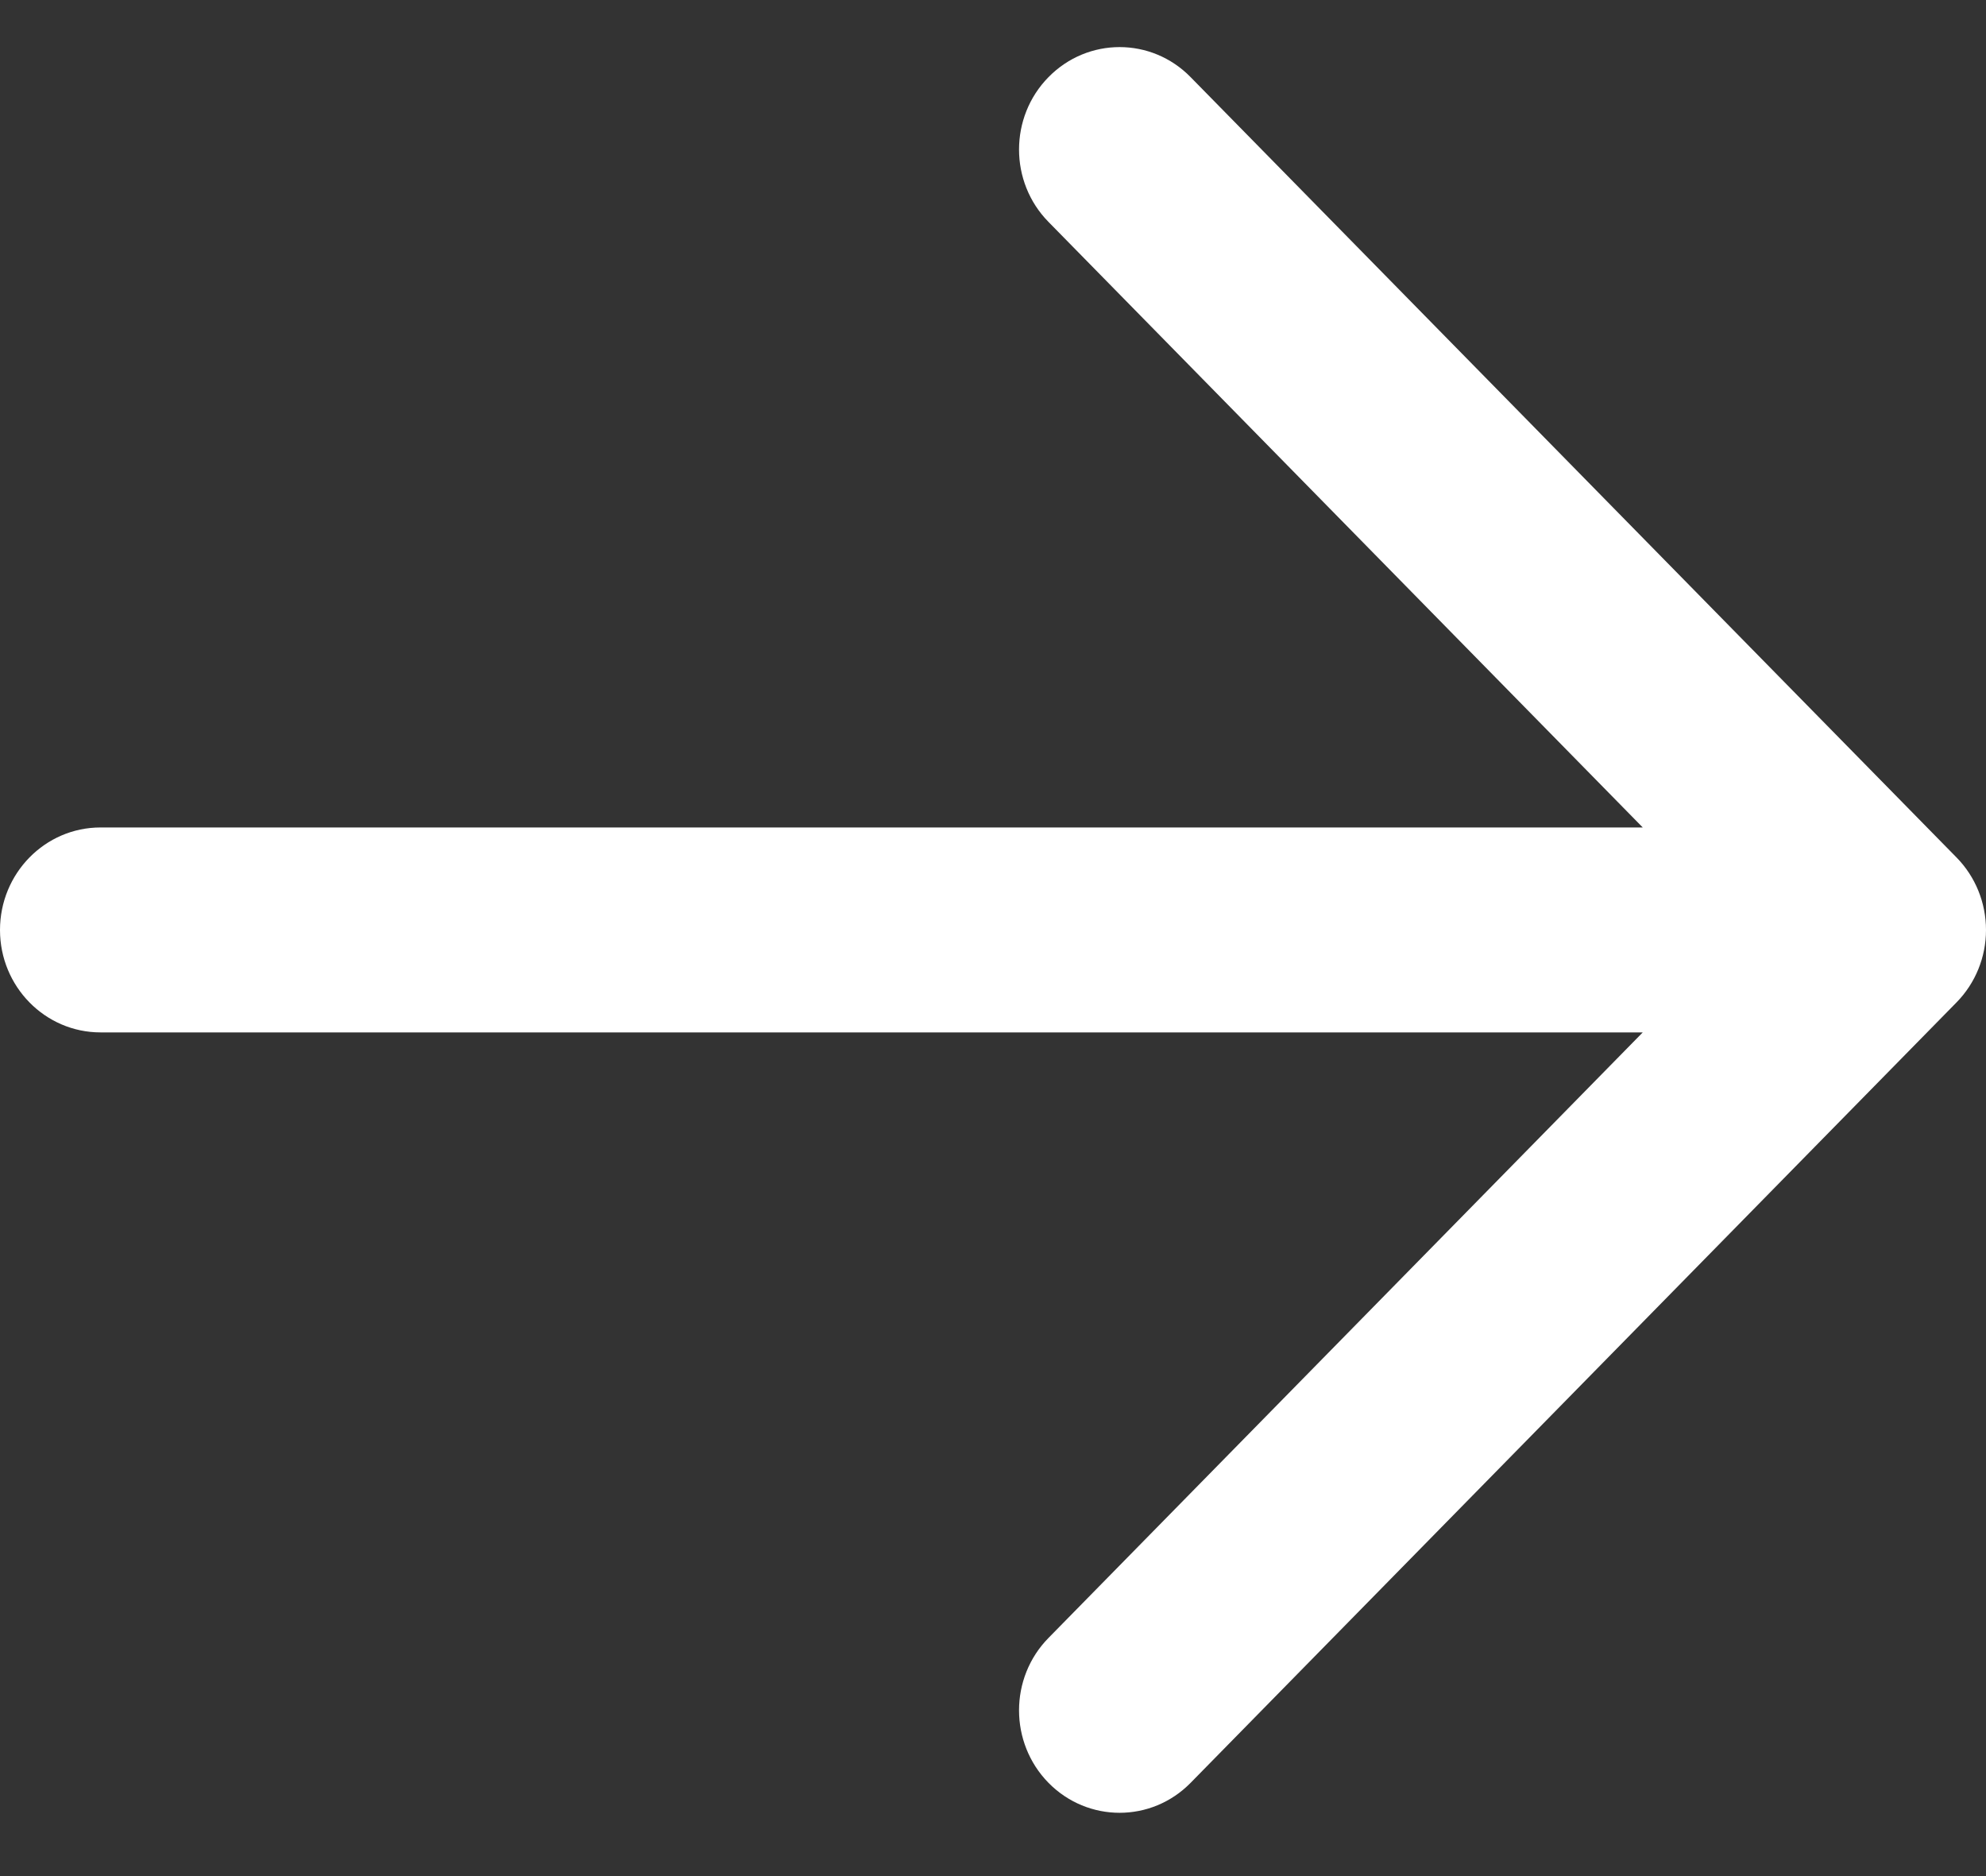 <svg width="18" height="17" viewBox="0 0 18 17" fill="none" xmlns="http://www.w3.org/2000/svg">
<rect x="0" y="0" width="18" height="17" fill="#333333" stroke="none"/>
<path fill-rule="evenodd" clip-rule="evenodd" d="M9.503 0.699C9.859 0.336 10.436 0.336 10.791 0.699L17.733 7.77C17.904 7.944 18 8.18 18 8.427C18 8.673 17.904 8.909 17.733 9.083L10.791 16.155C10.436 16.517 9.859 16.517 9.503 16.155C9.147 15.792 9.147 15.204 9.503 14.842L14.889 9.355H0.911C0.408 9.355 0 8.939 0 8.427C0 7.914 0.408 7.498 0.911 7.498H14.889L9.503 2.011C9.147 1.649 9.147 1.061 9.503 0.699Z" fill="white"/>
</svg>
